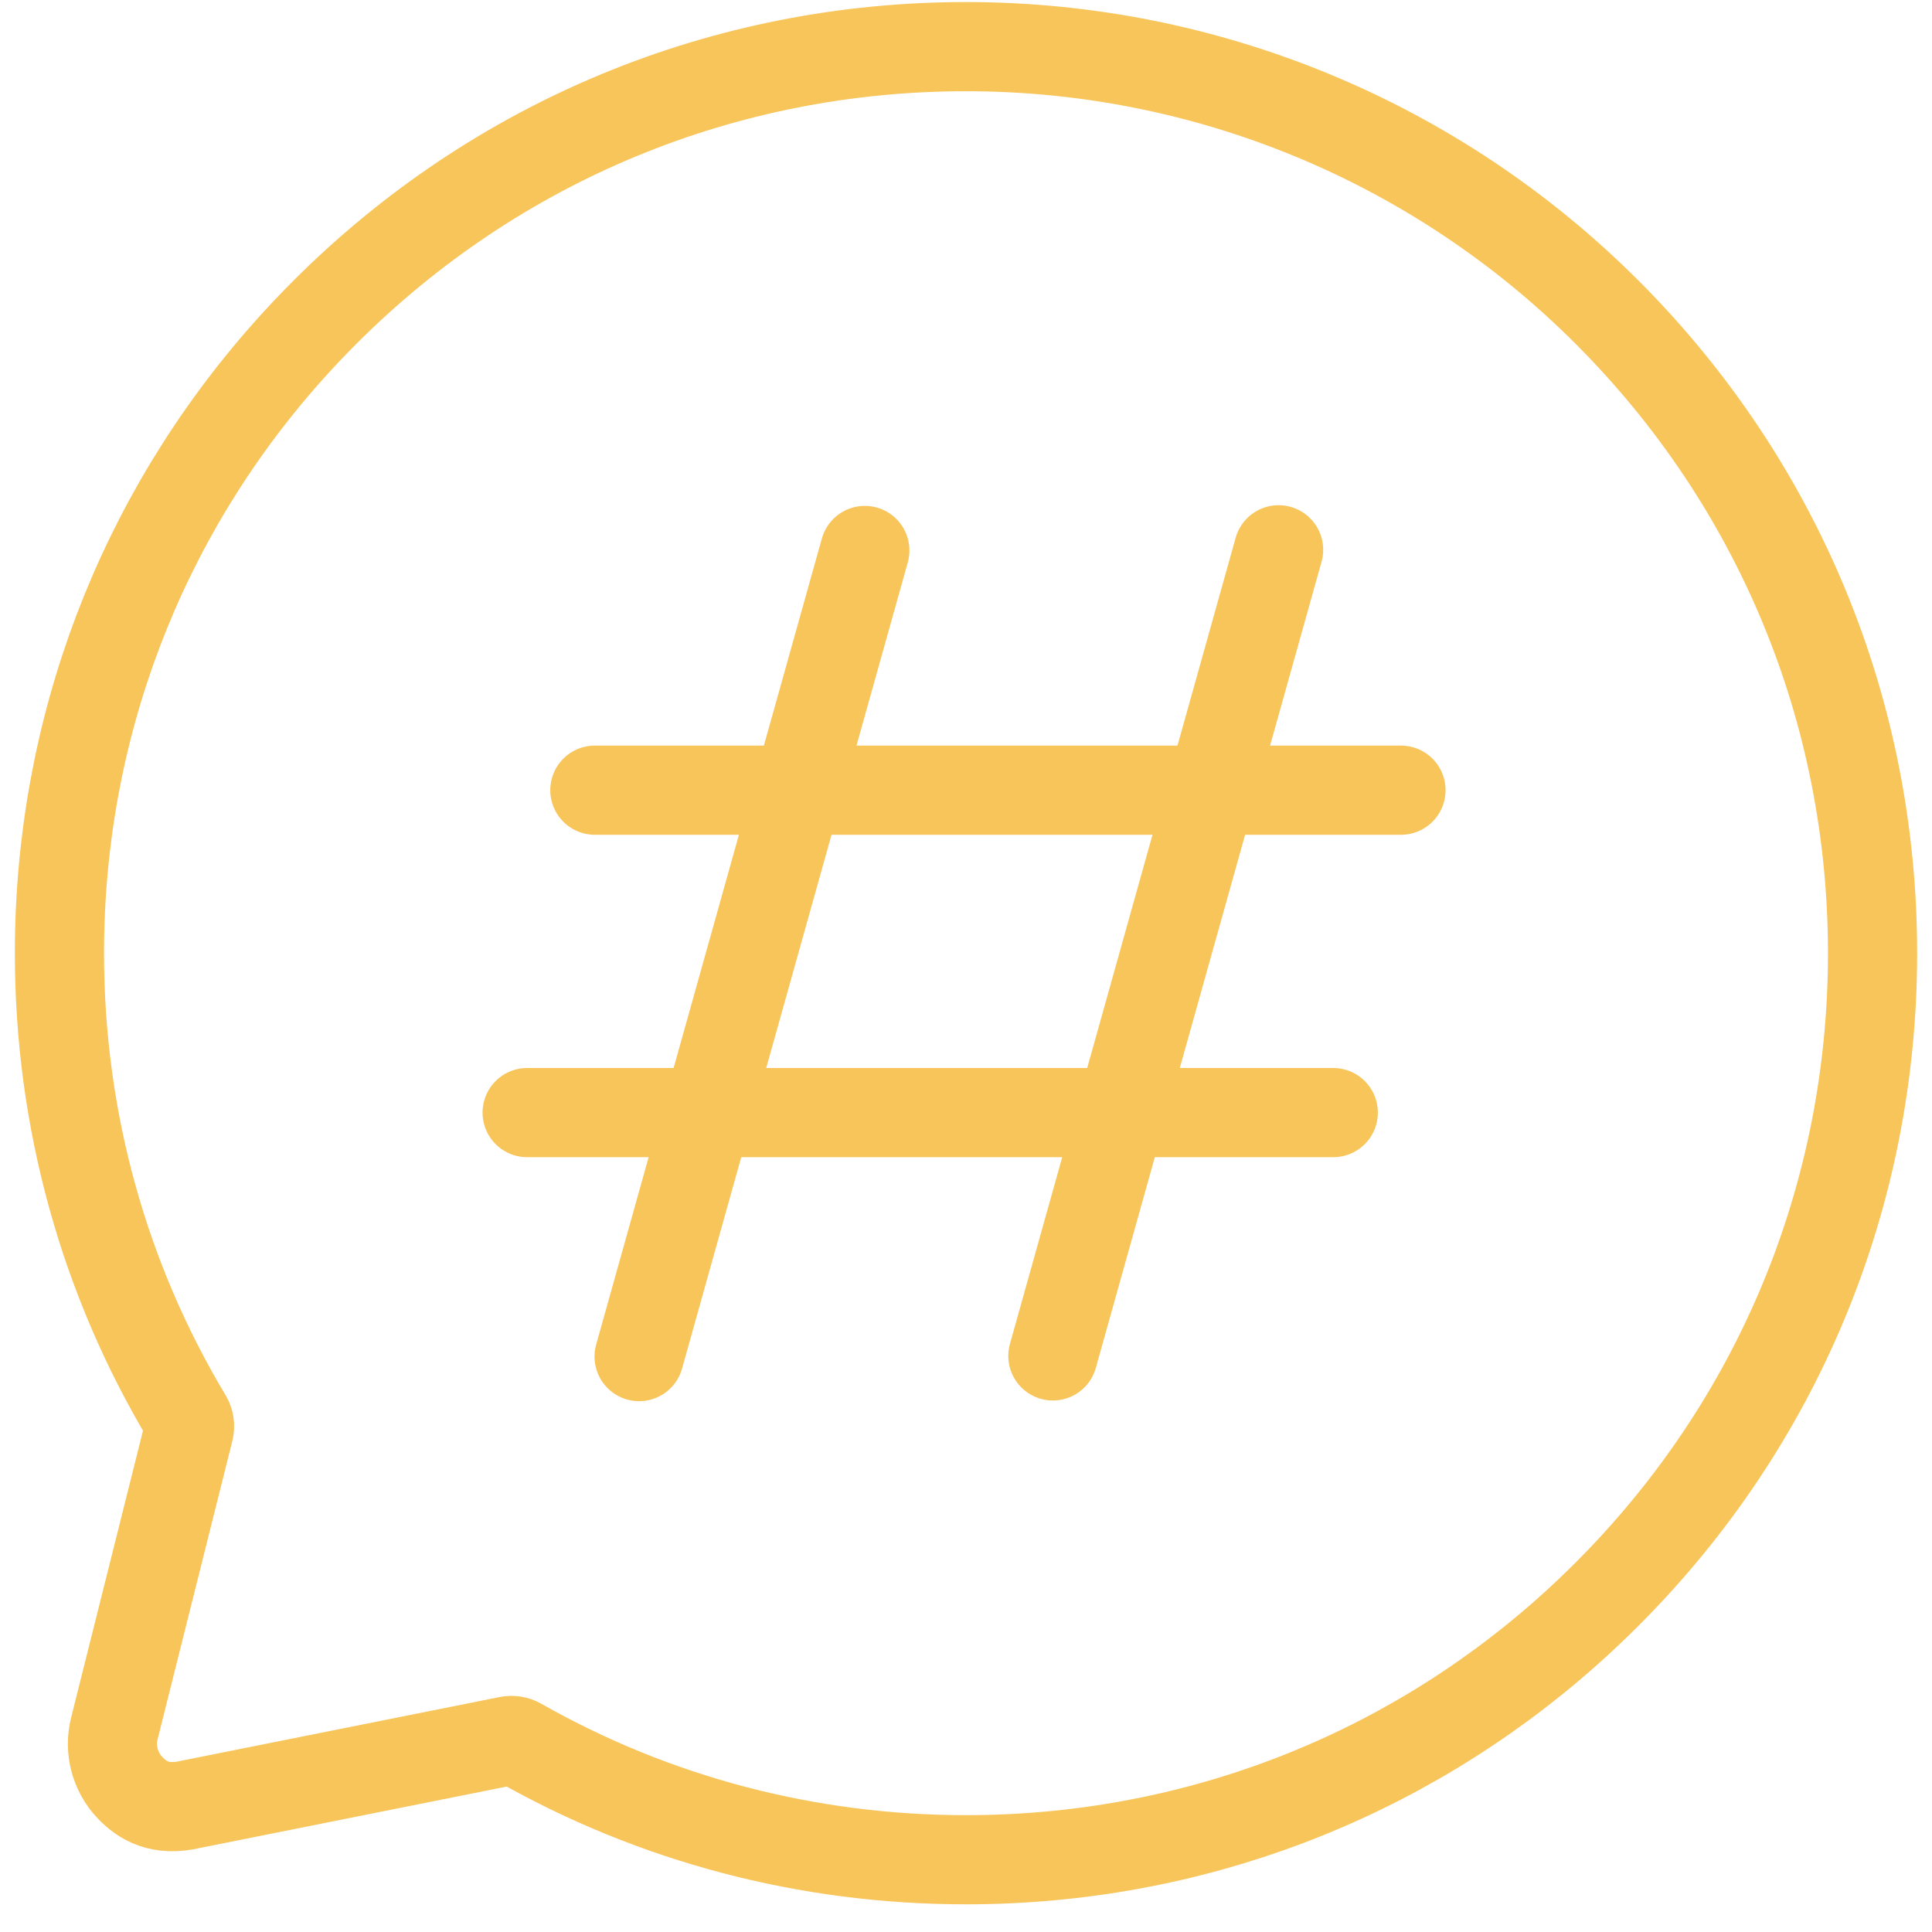 <svg xmlns="http://www.w3.org/2000/svg" width="65" height="65" viewBox="0 0 65 65" fill="none"><path d="M17.104 58.566C17.231 58.541 17.362 58.563 17.474 58.627C22.006 61.2 27.148 62.569 32.5 62.569C40.022 62.569 47.131 59.864 52.711 54.913C53.174 54.502 53.626 54.076 54.066 53.635C59.828 47.875 63 40.216 63 32.069C63 23.923 59.828 16.264 54.066 10.502C48.35 4.785 40.629 1.58 32.544 1.569C24.382 1.557 16.704 4.732 10.934 10.502C10.493 10.943 10.067 11.395 9.656 11.858C4.705 17.439 2 24.547 2 32.069C2 37.665 3.497 43.029 6.301 47.708C6.374 47.83 6.396 47.975 6.362 48.114L3.847 58.155C3.67 58.865 3.87 59.617 4.376 60.147C4.783 60.571 5.38 60.956 6.437 60.701L17.104 58.566Z" stroke="#F7C559" stroke-width="3" stroke-miterlimit="10"></path><path d="M21.502 45.641L29.096 18.52" stroke="#F7C559" stroke-width="3" stroke-miterlimit="10" stroke-linecap="round" stroke-linejoin="round"></path><path d="M35.423 45.618L43.017 18.497" stroke="#F7C559" stroke-width="3" stroke-miterlimit="10" stroke-linecap="round" stroke-linejoin="round"></path><path d="M47.134 26.585H20.013" stroke="#F7C559" stroke-width="3" stroke-miterlimit="10" stroke-linecap="round" stroke-linejoin="round"></path><path d="M44.856 37.432H17.735" stroke="#F7C559" stroke-width="3" stroke-miterlimit="10" stroke-linecap="round" stroke-linejoin="round"></path></svg>